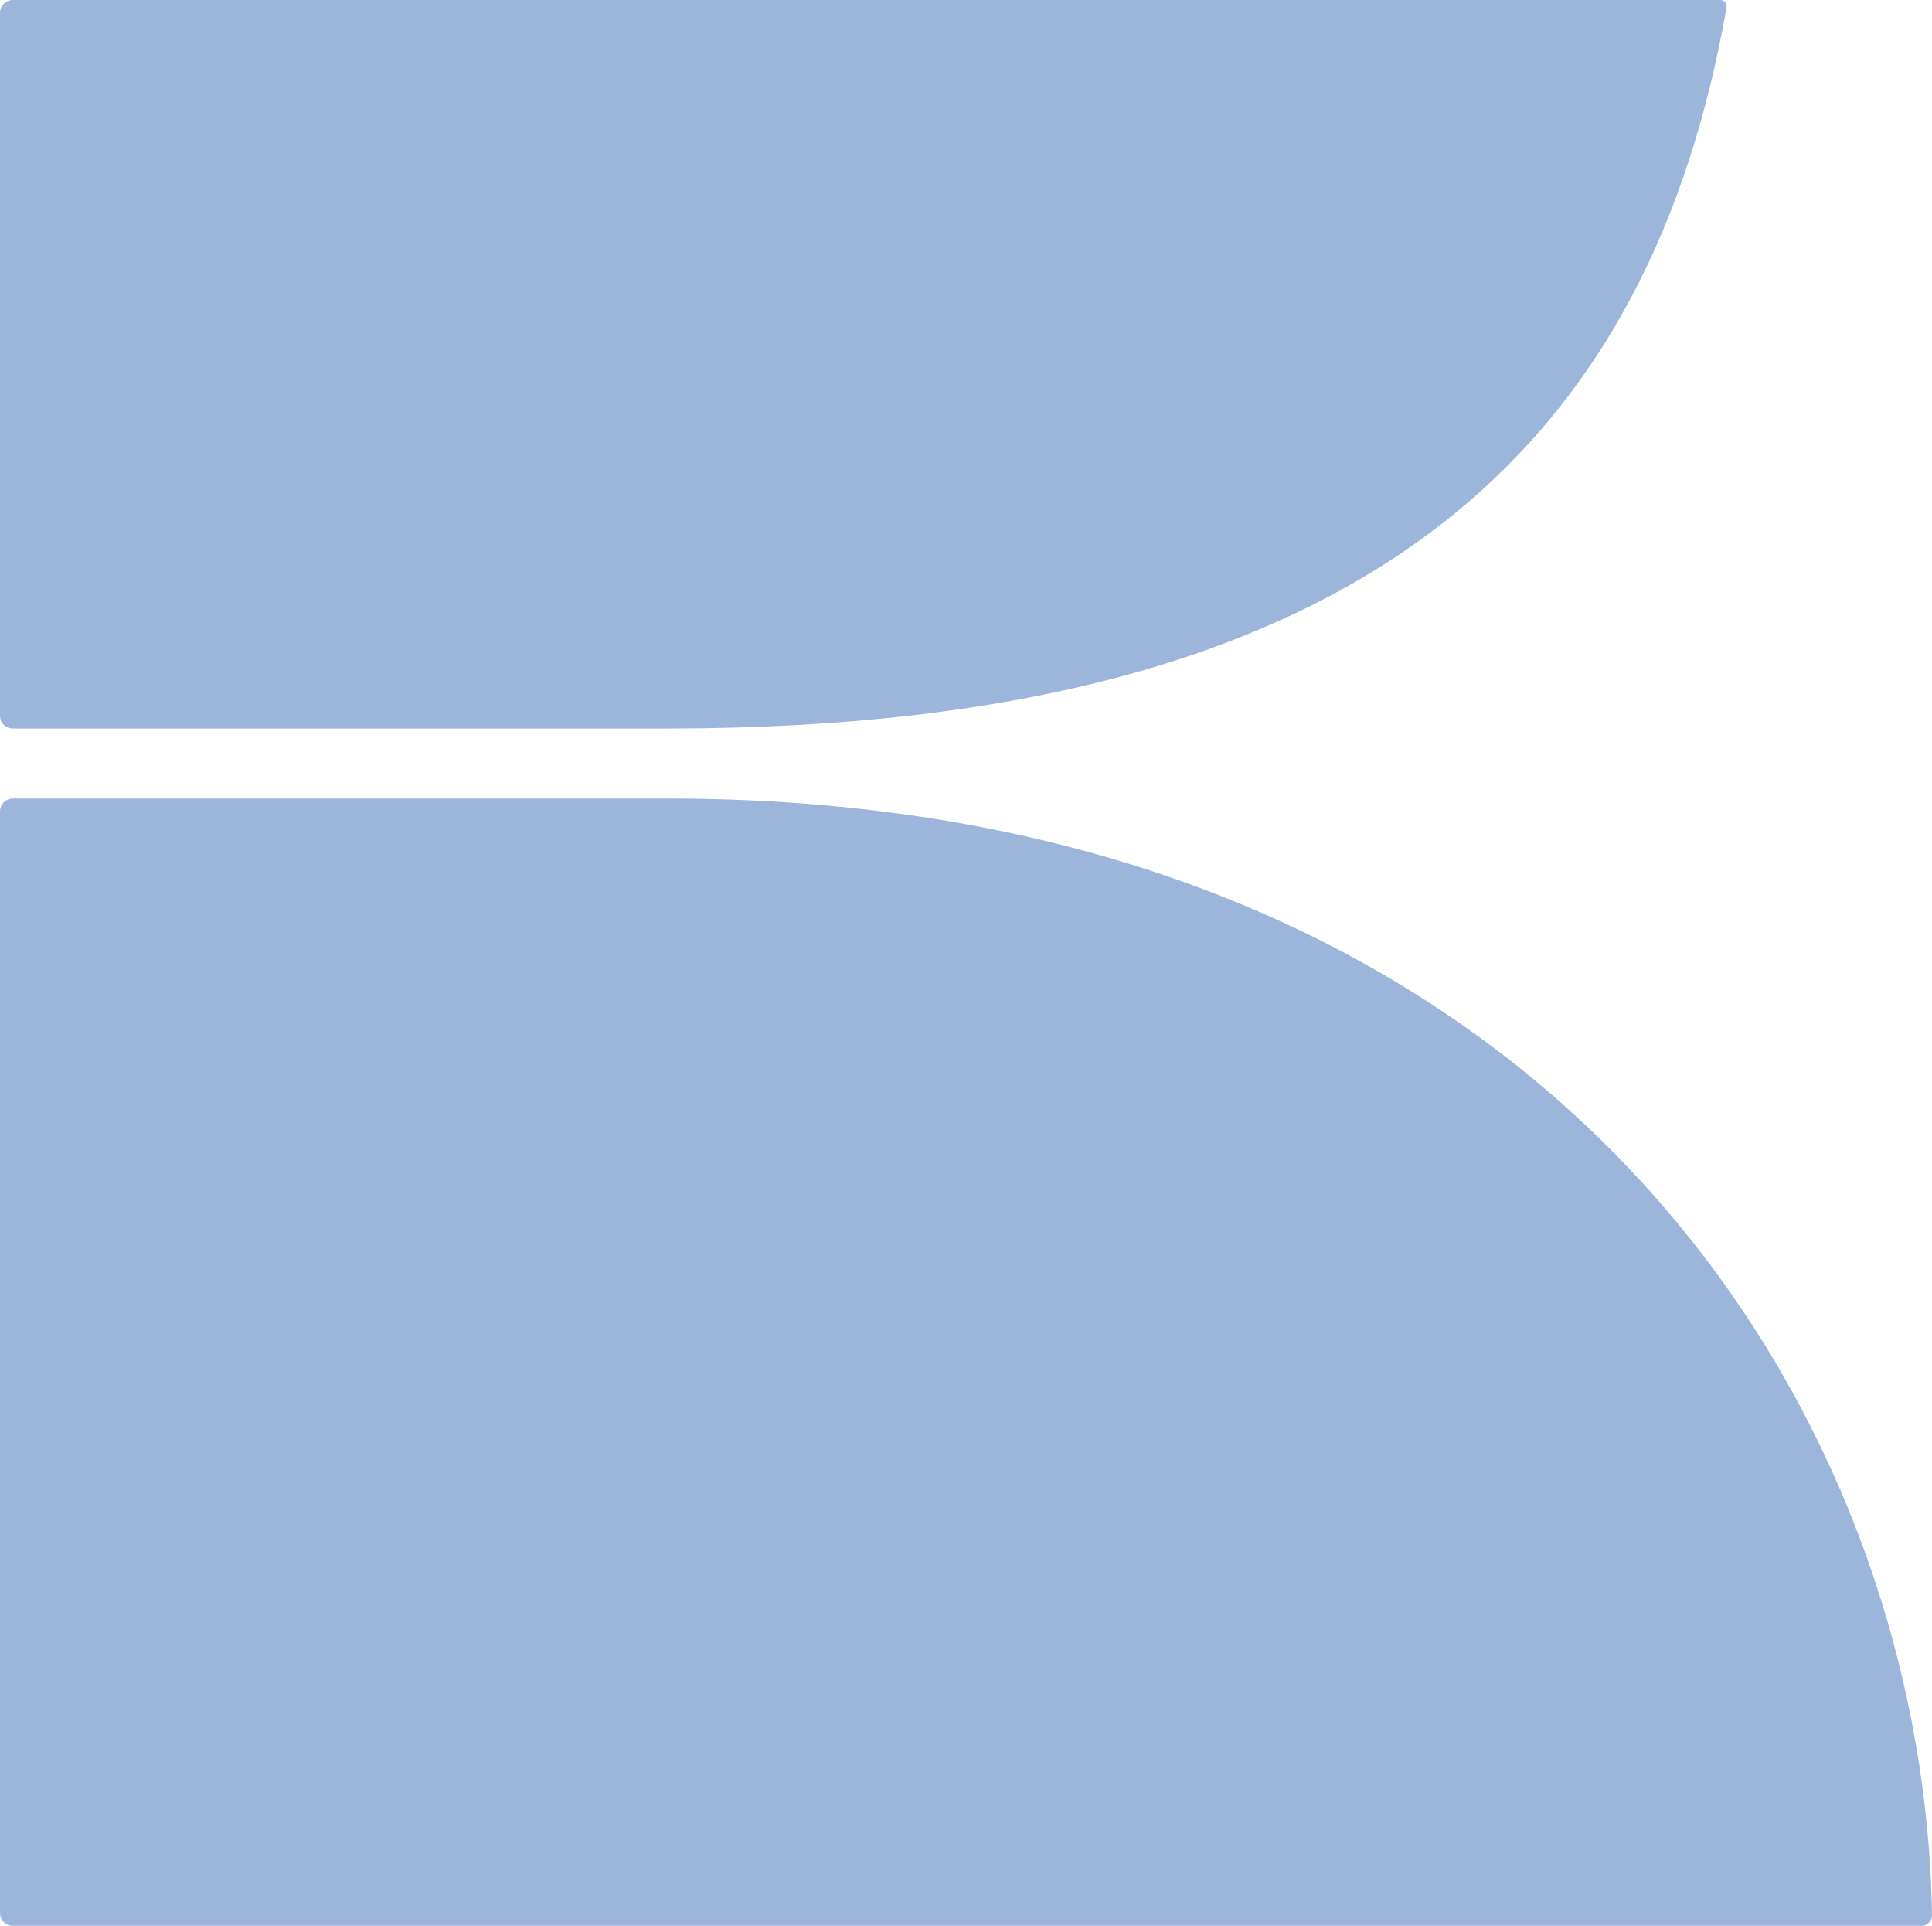 <svg xmlns="http://www.w3.org/2000/svg" id="uuid-2751945a-8777-4ba2-aa62-501cf1e470e4" viewBox="0 0 786.94 784.34"><path d="M0,779.13v-448.68c0-2.88,2.33-5.21,5.21-5.21h266.95c352.78,0,511.46,241.96,514.78,454.88.04,2.32-1.87,4.22-4.19,4.22H5.21c-2.88,0-5.21-2.33-5.21-5.21Z" fill="#9cb6db"></path><path d="M272.16,296.7H5.21c-2.88,0-5.21-2.33-5.21-5.21V5.21C0,2.33,2.33,0,5.21,0h695.55c1.57,0,2.79,1.43,2.51,2.98-30.26,172.18-139.1,293.72-431.11,293.72Z" fill="#9cb6db"></path></svg>